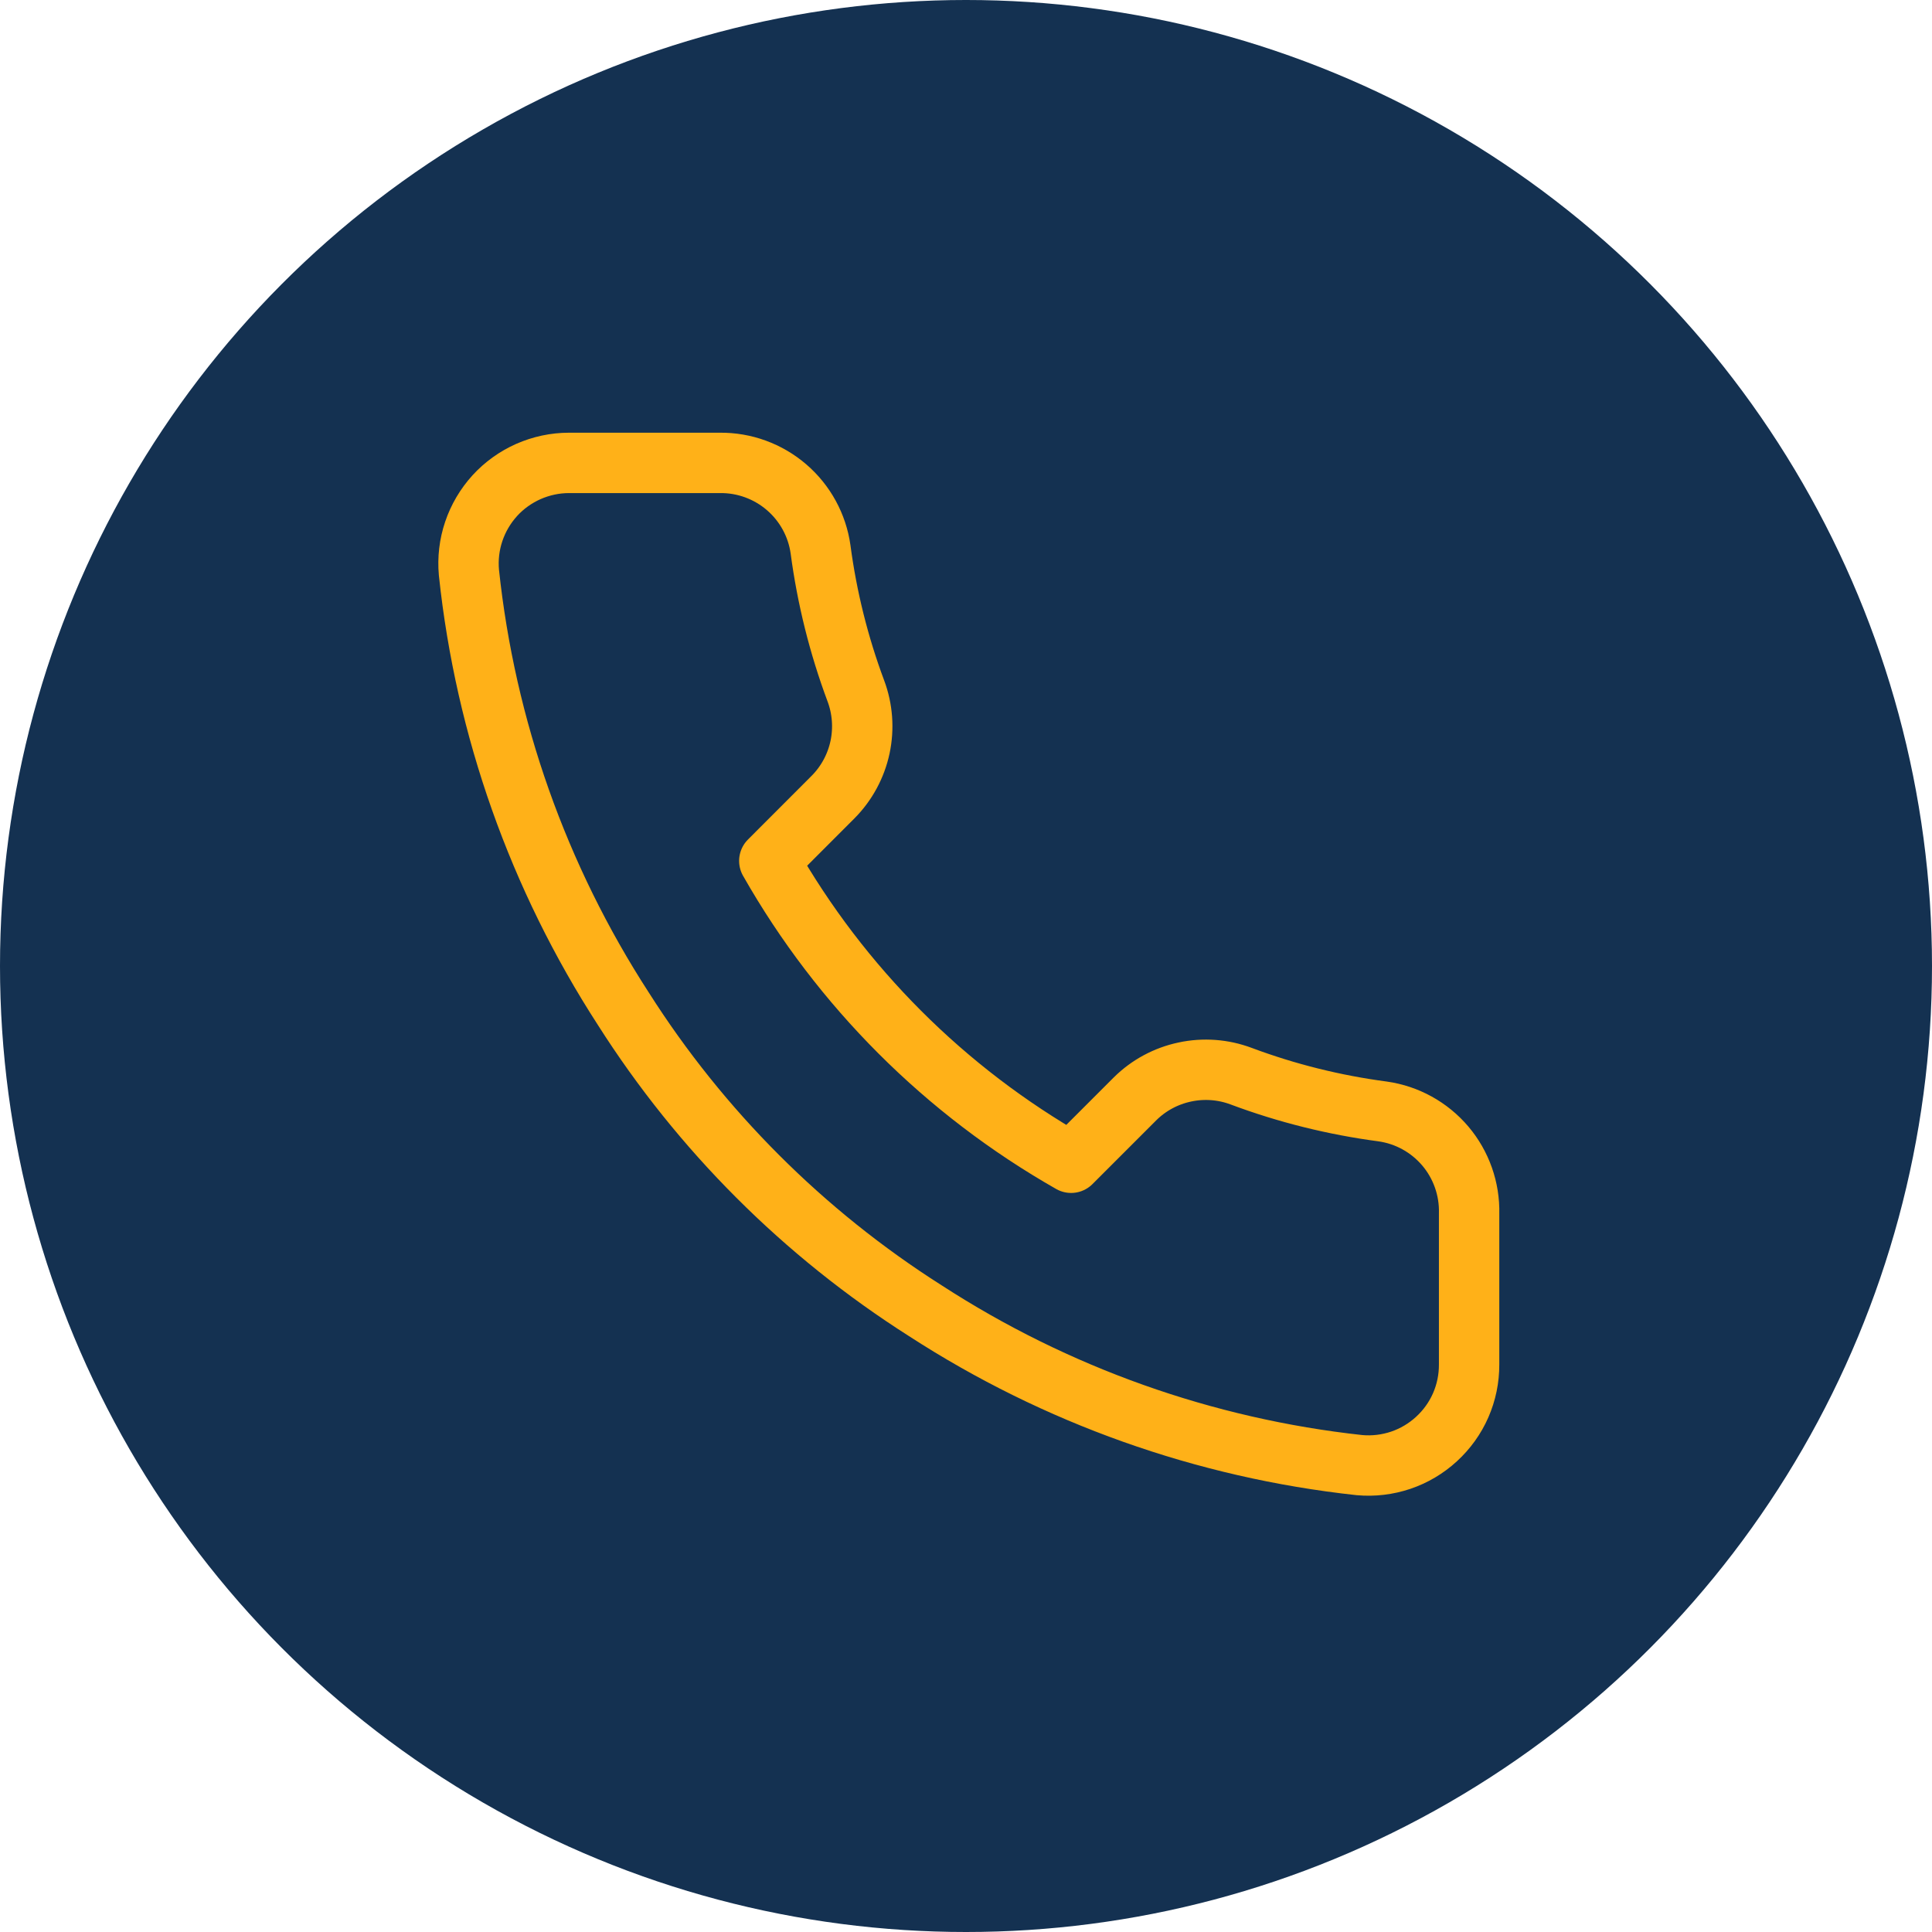 <?xml version="1.0" encoding="UTF-8"?>
<svg xmlns="http://www.w3.org/2000/svg" width="32" height="32" viewBox="0 0 32 32" fill="none">
  <circle cx="16" cy="16" r="16" fill="#143151"></circle>
  <path d="M24.333 20.1V22.6C24.334 22.832 24.287 23.062 24.194 23.275C24.101 23.488 23.964 23.678 23.793 23.835C23.622 23.992 23.42 24.112 23.201 24.186C22.981 24.26 22.748 24.288 22.517 24.267C19.952 23.988 17.489 23.112 15.325 21.709C13.311 20.429 11.604 18.722 10.325 16.709C8.917 14.535 8.04 12.06 7.767 9.484C7.746 9.253 7.773 9.021 7.847 8.802C7.921 8.582 8.04 8.381 8.195 8.21C8.351 8.039 8.541 7.903 8.753 7.809C8.965 7.716 9.193 7.667 9.425 7.667H11.925C12.329 7.663 12.721 7.806 13.028 8.07C13.335 8.334 13.535 8.7 13.591 9.1C13.697 9.9 13.893 10.686 14.175 11.442C14.287 11.74 14.311 12.065 14.245 12.376C14.178 12.688 14.024 12.974 13.8 13.2L12.742 14.259C13.928 16.345 15.655 18.072 17.741 19.259L18.8 18.2C19.026 17.976 19.312 17.822 19.624 17.756C19.936 17.689 20.26 17.713 20.558 17.825C21.314 18.108 22.1 18.303 22.9 18.409C23.305 18.466 23.674 18.67 23.939 18.982C24.203 19.294 24.343 19.692 24.333 20.1Z" stroke="#FFB118" stroke-linecap="round" stroke-linejoin="round"></path>
</svg>
